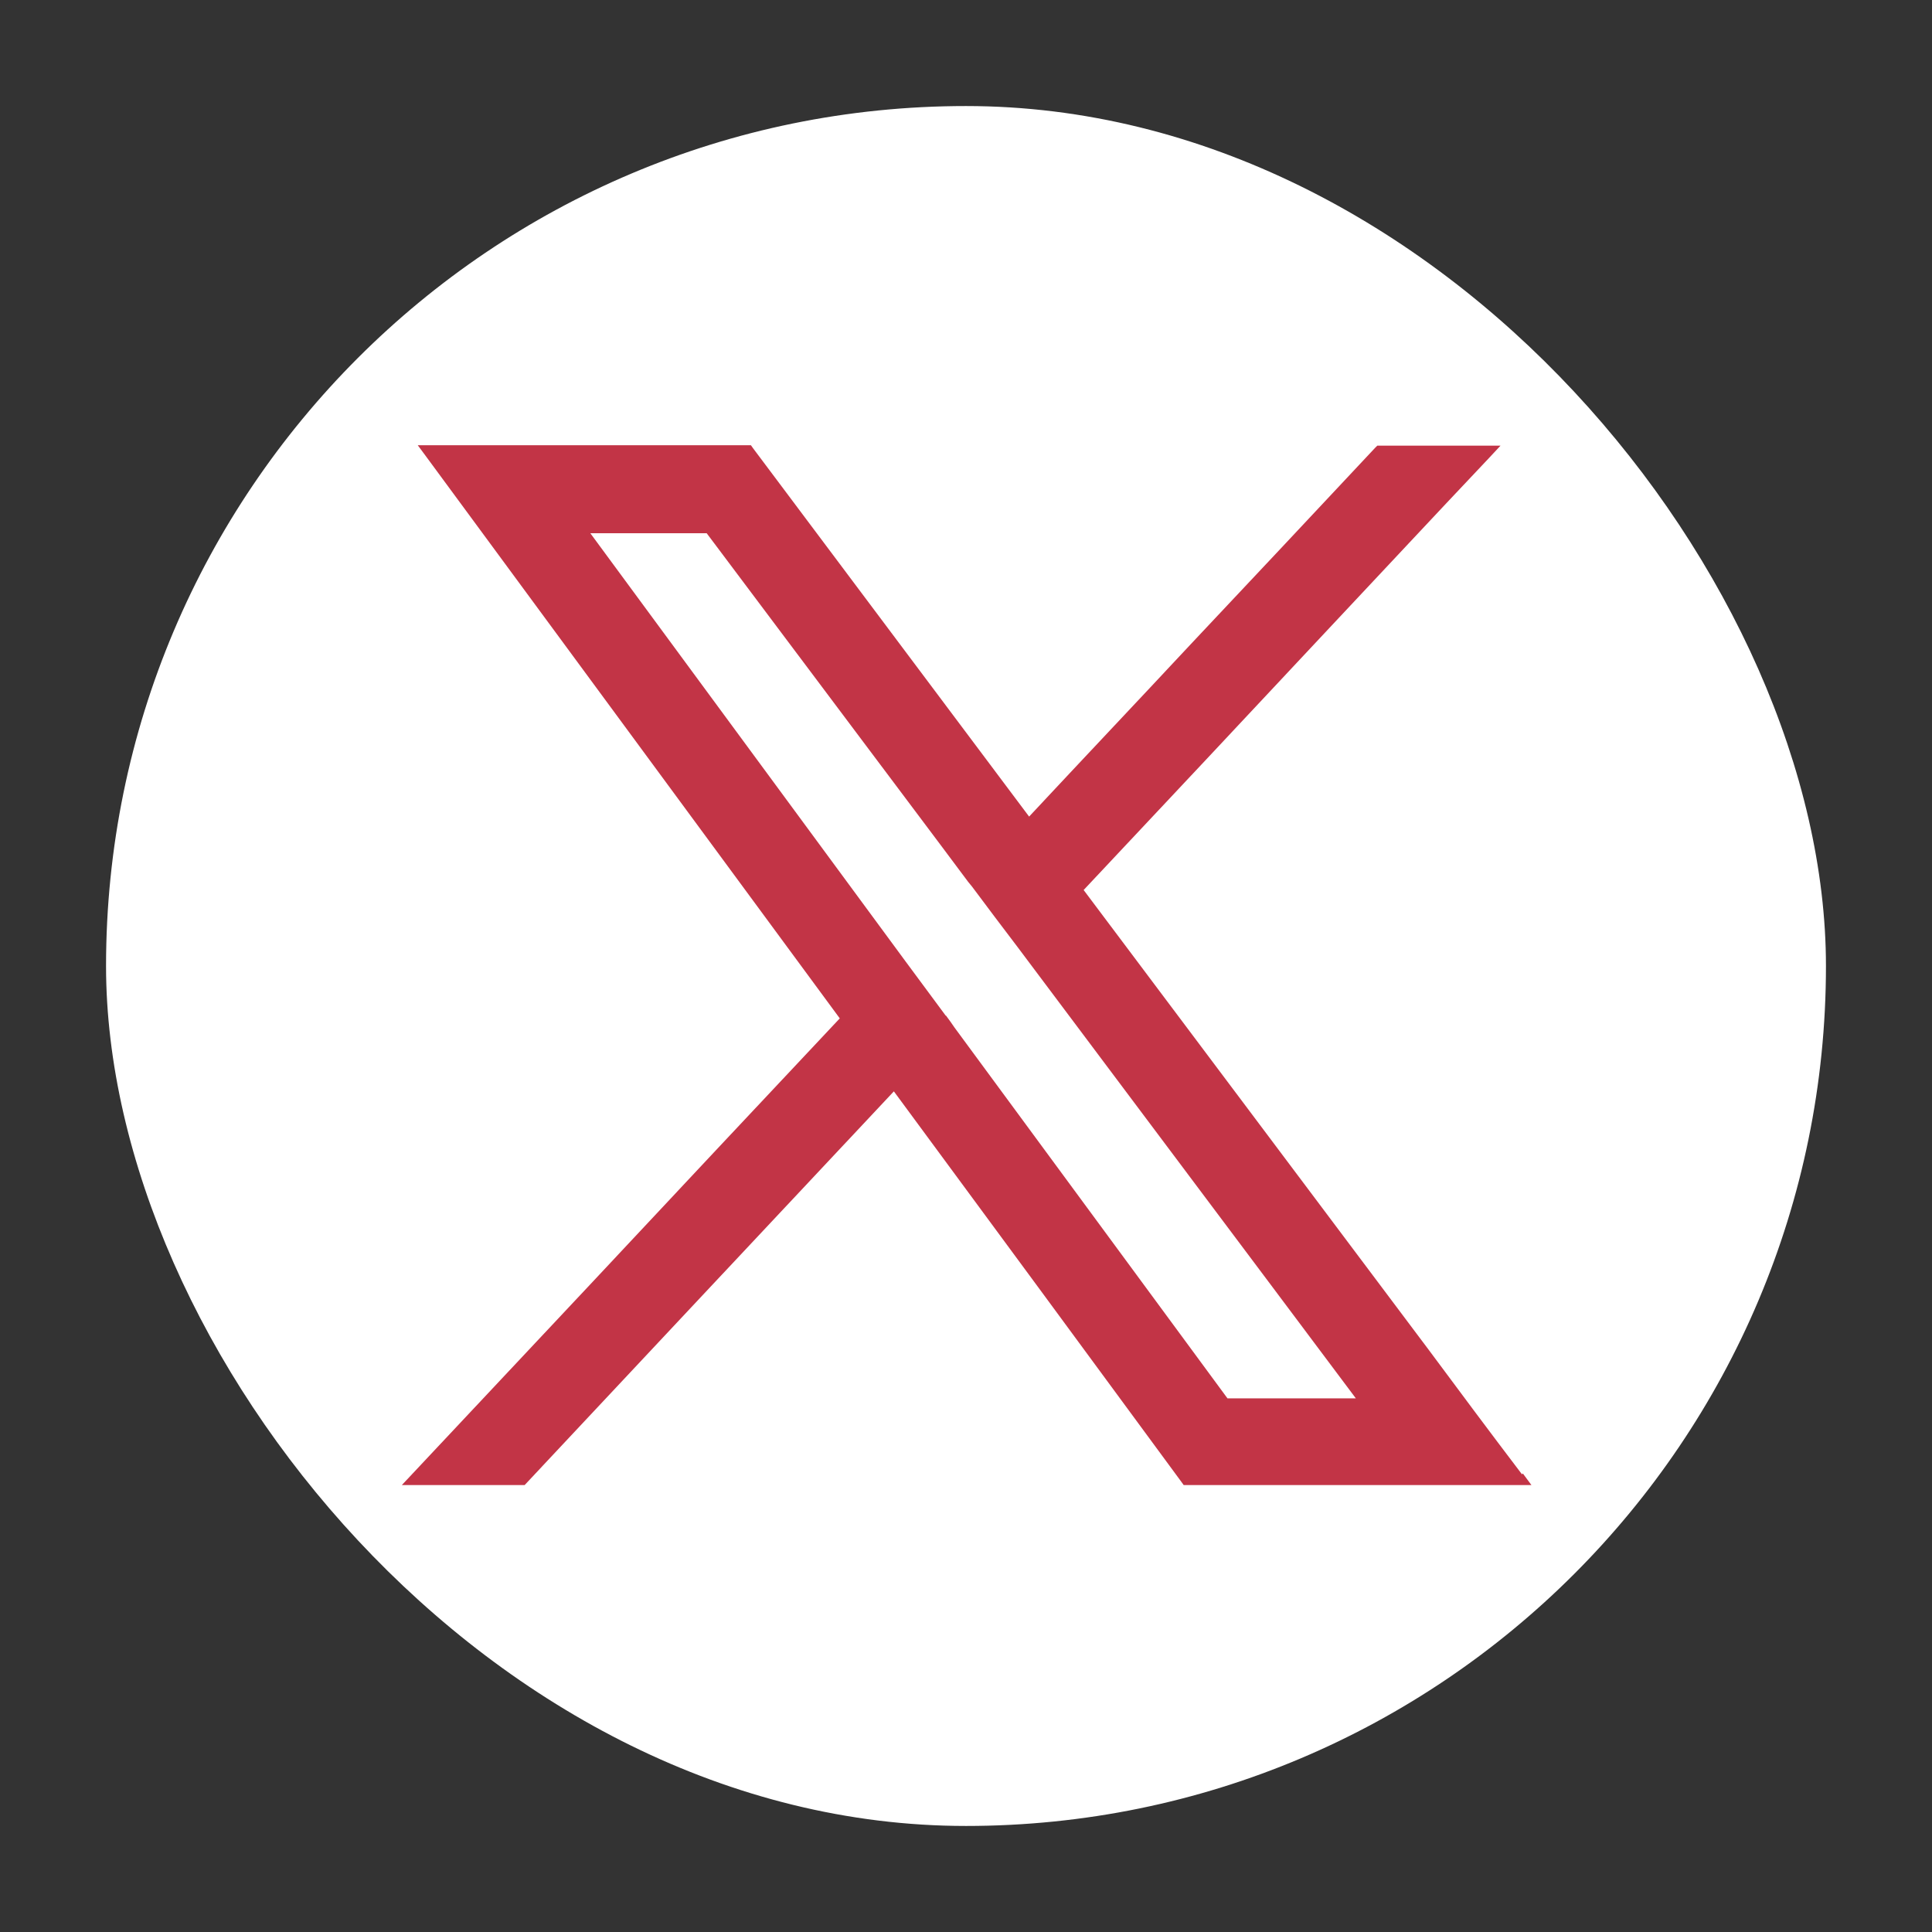 <?xml version="1.0" encoding="UTF-8"?> <svg xmlns="http://www.w3.org/2000/svg" id="Capa_1" data-name="Capa 1" viewBox="0 0 45 45"><rect x="0" y="0" width="45" height="45" fill="#333333" stroke="none"/><defs><style> .cls-1 { fill: #c23446; } .cls-2 { fill: #fff; } </style></defs><rect class="cls-2" x="2.47" y="2.47" width="40.06" height="40.06" rx="20.03" ry="20.03"></rect><path class="cls-1" d="M35.45,34.34c-.73-.96-1.46-1.94-2.18-2.91h0c-2.68-3.57-5.35-7.13-8.03-10.7,1.91-2.03,3.82-4.07,5.73-6.11,1.24-1.32,2.47-2.64,3.71-3.95l.27-.29h-2.87l-.05.05c-1.43,1.53-2.87,3.06-4.3,4.58-1.25,1.34-2.51,2.67-3.76,4.01-2.14-2.86-4.29-5.72-6.43-8.58l-.05-.07h-7.76l.2.27c3.21,4.36,6.42,8.72,9.63,13.08-1.92,2.04-3.84,4.09-5.75,6.13l-4.45,4.74h2.86l3.89-4.15c1.57-1.67,3.14-3.35,4.71-5.02,1.12,1.52,2.24,3.04,3.36,4.56,1.11,1.51,2.23,3.03,3.34,4.54l.05.07h8.1l-.2-.27ZM22.03,23.66h0s-.94-1.27-.94-1.27l-7.34-9.97h2.71c1.69,2.25,3.69,4.92,5.44,7.25l.65.87h0s.09.11.09.11c.36.48.71.95,1.07,1.42l.12.16h0c1.99,2.65,3.97,5.3,5.96,7.95l1.79,2.39h-2.99l-6.36-8.64h0s-.09-.13-.09-.13l-.11-.15Z"></path></svg> 